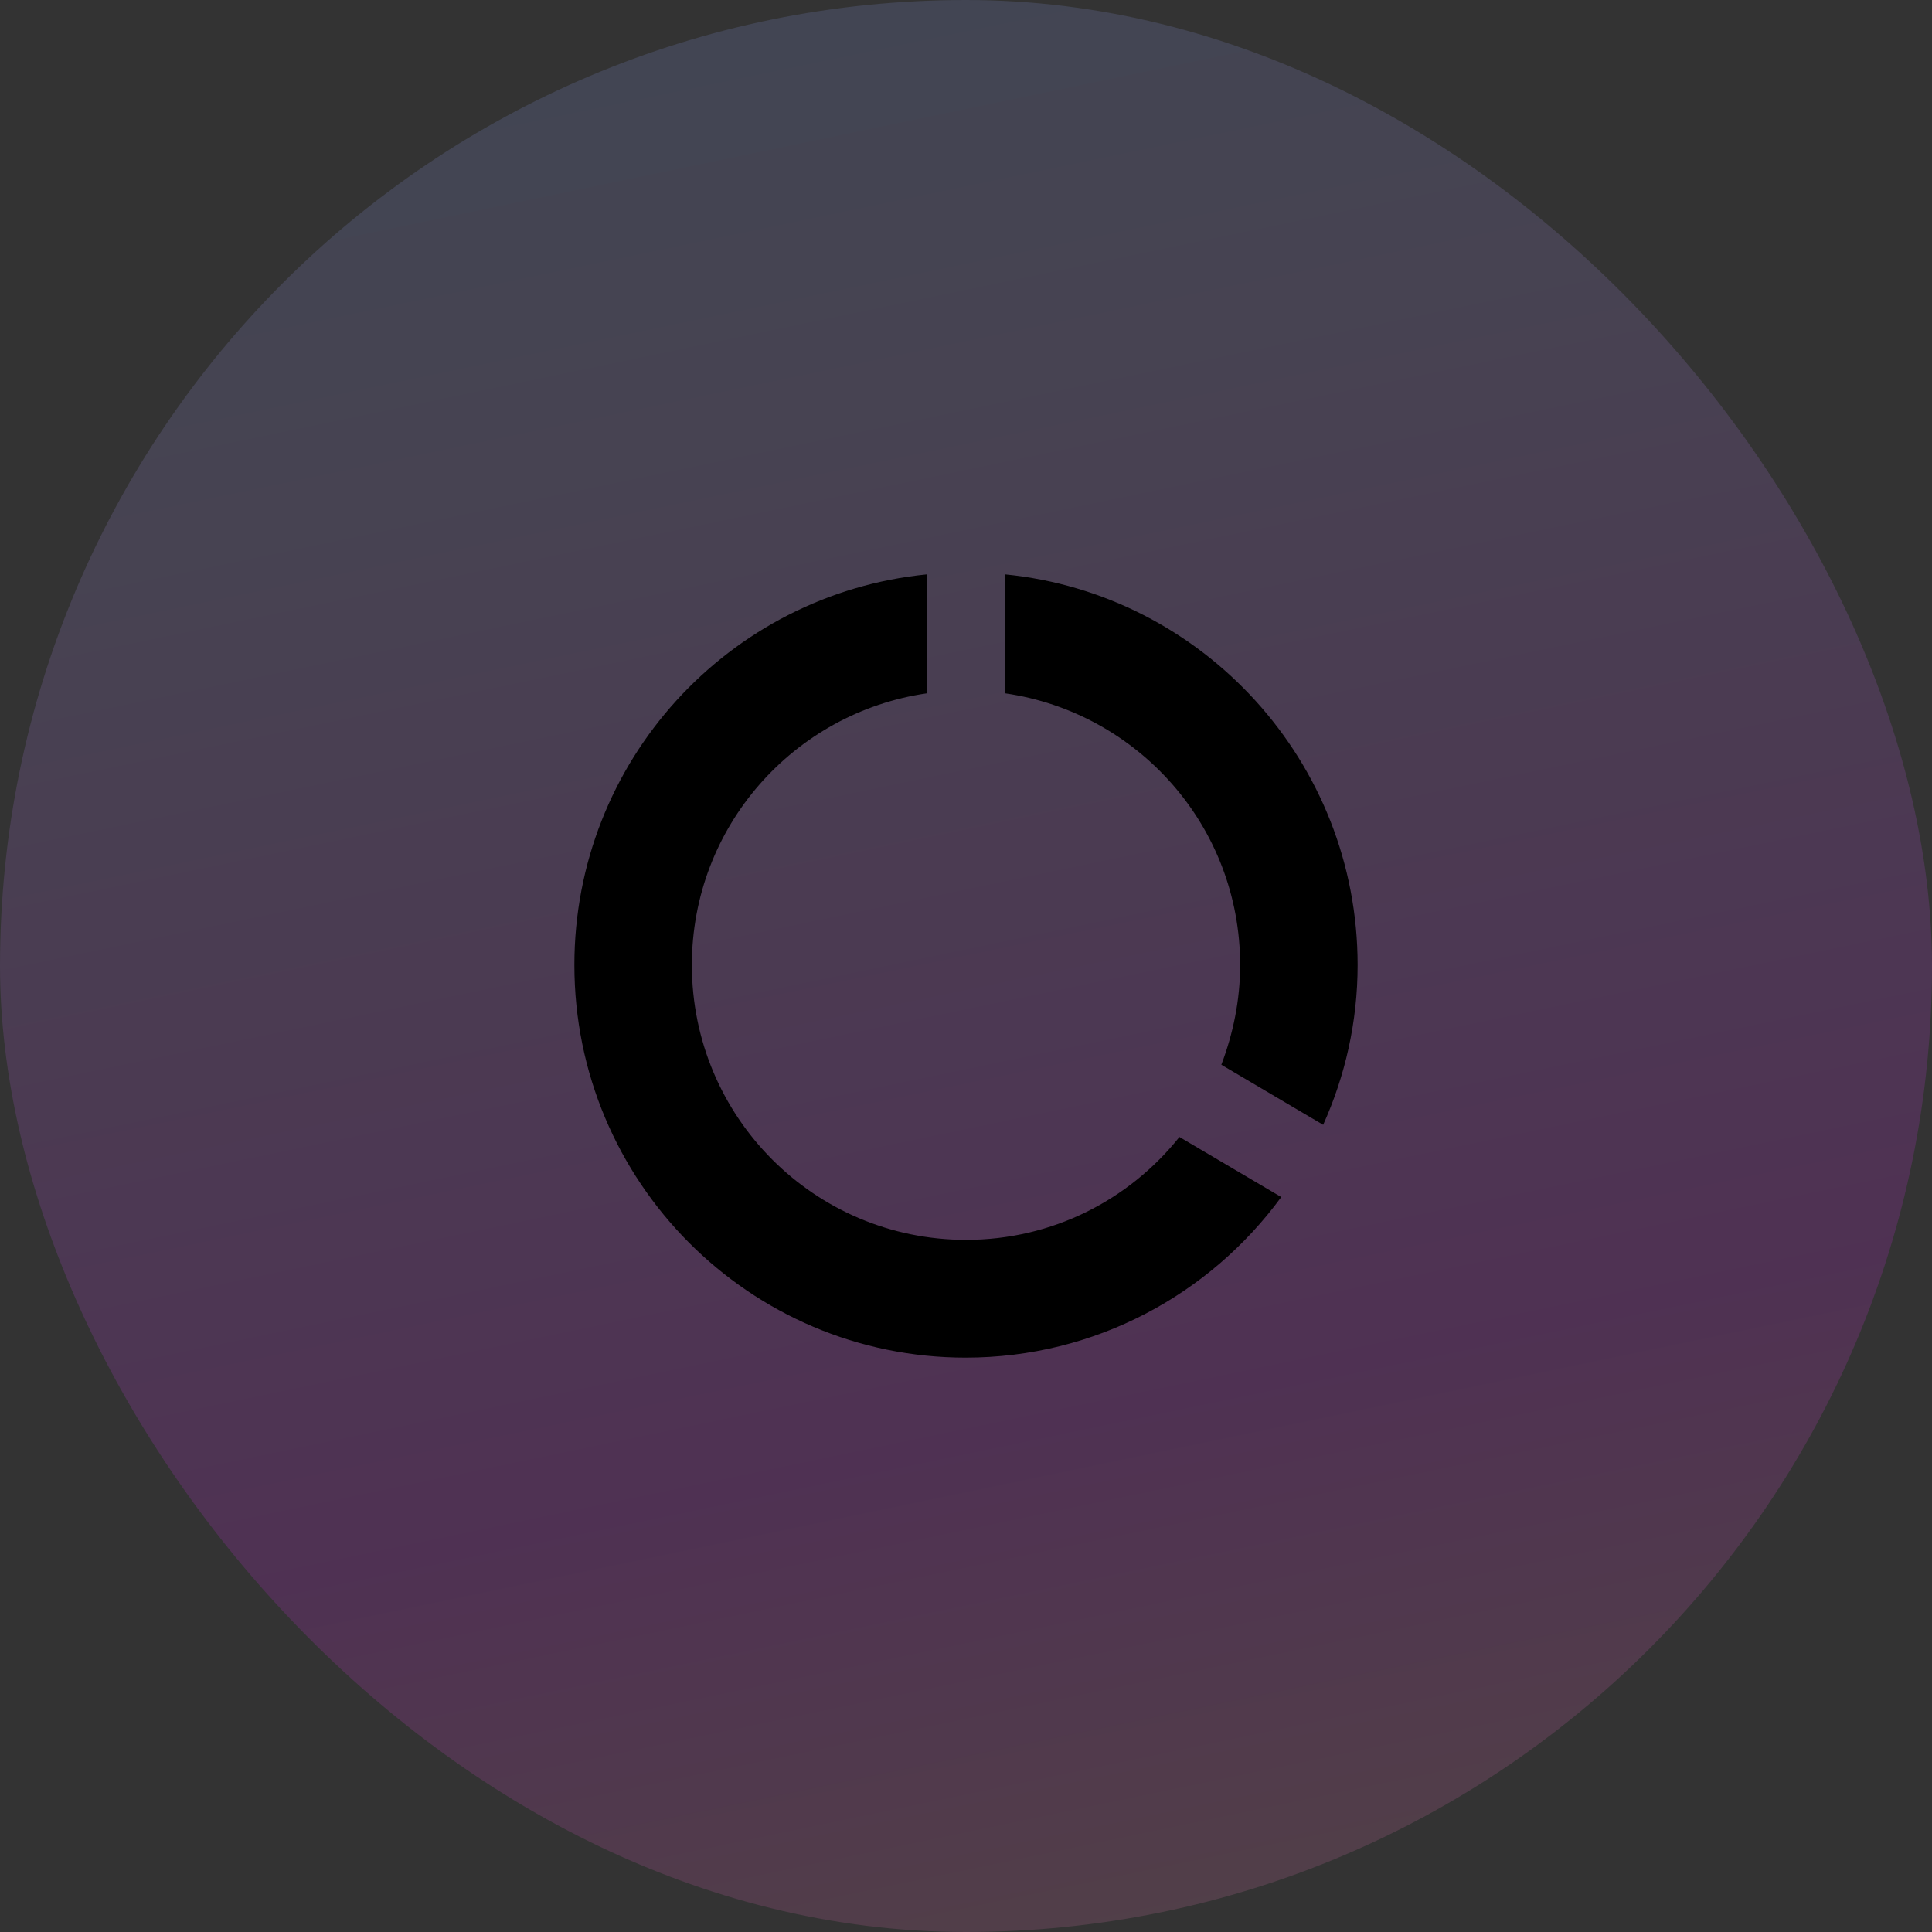 <svg width="74" height="74" viewBox="0 0 74 74" fill="none" xmlns="http://www.w3.org/2000/svg">
<rect x="0" y="0" width="74" height="74" fill="#333333" stroke="none"/>
<rect opacity="0.16" width="74" height="74" rx="37" fill="url(#paint0_linear_275_1471)"/>
<path d="M38.5 22V26.556C43.585 27.293 47.5 31.654 47.5 36.962C47.5 38.316 47.23 39.594 46.78 40.782L50.68 43.083C51.52 41.218 52 39.143 52 36.962C52 29.173 46.075 22.752 38.5 22ZM37 47.489C31.195 47.489 26.5 42.782 26.5 36.962C26.5 31.654 30.415 27.293 35.5 26.556V22C27.91 22.752 22 29.158 22 36.962C22 45.263 28.705 52 36.985 52C41.95 52 46.345 49.579 49.075 45.85L45.175 43.549C43.255 45.955 40.315 47.489 37 47.489Z" fill="black"/>
<defs>
<linearGradient id="paint0_linear_275_1471" x1="83.5" y1="92" x2="58.171" y2="-29.726" gradientUnits="userSpaceOnUse">
<stop stop-color="#FFEF5F"/>
<stop offset="0.365" stop-color="#E327F9"/>
<stop offset="0.686" stop-color="#AF96F4"/>
<stop offset="1" stop-color="#5BBAFF"/>
</linearGradient>
</defs>
</svg>
